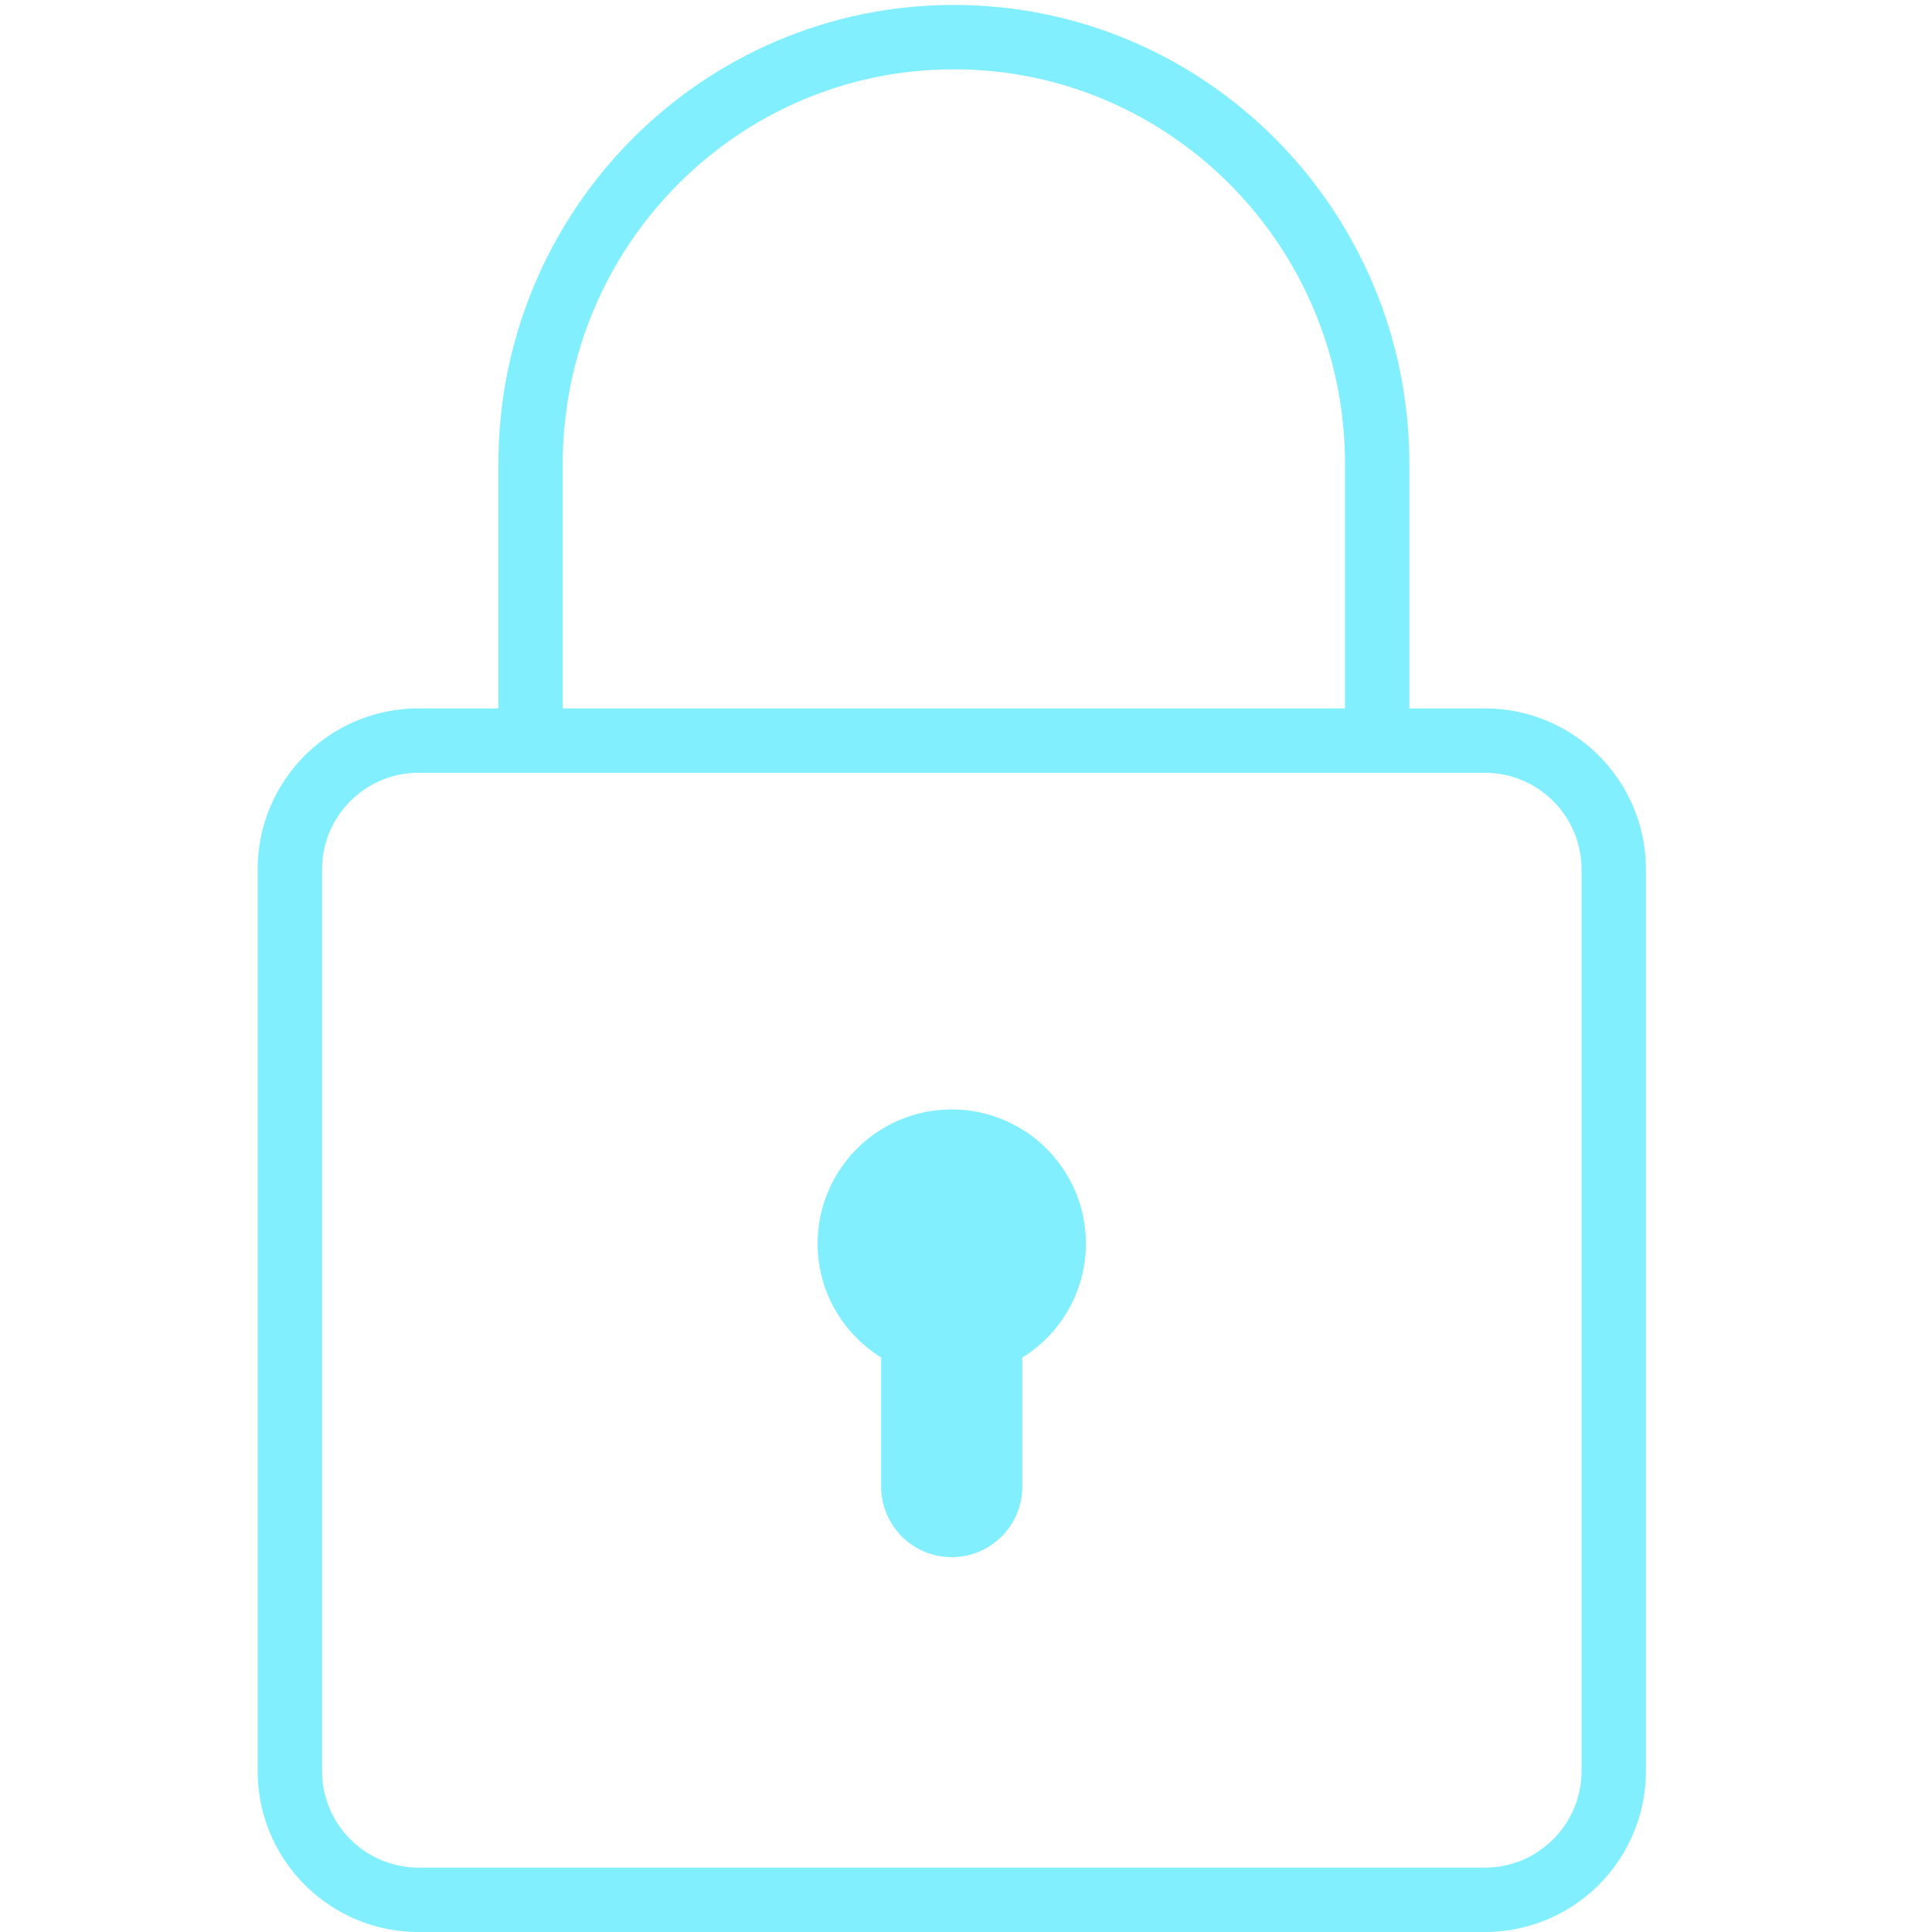 <svg xmlns="http://www.w3.org/2000/svg" width="60" height="60"><g fill="none" fill-rule="evenodd"><path stroke="#82EFFF" stroke-linecap="round" stroke-linejoin="round" stroke-width="2" d="M16.477 22.152V14.41c0-7.321 5.886-13.257 13.146-13.257 7.26 0 13.147 5.936 13.147 13.259v7.742"/><path fill="#82EFFF" d="M46.115 22H13.002c-2.763 0-5 2.238-5 5v28c0 2.762 2.237 5 5 5h33.114a5 5 0 005-5V27a5 5 0 00-5-5m0 2c1.654 0 3 1.346 3 3v28c0 1.654-1.346 3-3 3H13.002c-1.656 0-3-1.346-3-3V27c0-1.654 1.345-3 3-3h33.114"/><path fill="#82EFFF" d="M33.724 38.621a4.166 4.166 0 00-8.332 0c0 1.496.79 2.804 1.974 3.538v4.01a2.19 2.19 0 104.382-.001V42.16a4.156 4.156 0 001.976-3.538"/></g></svg>
